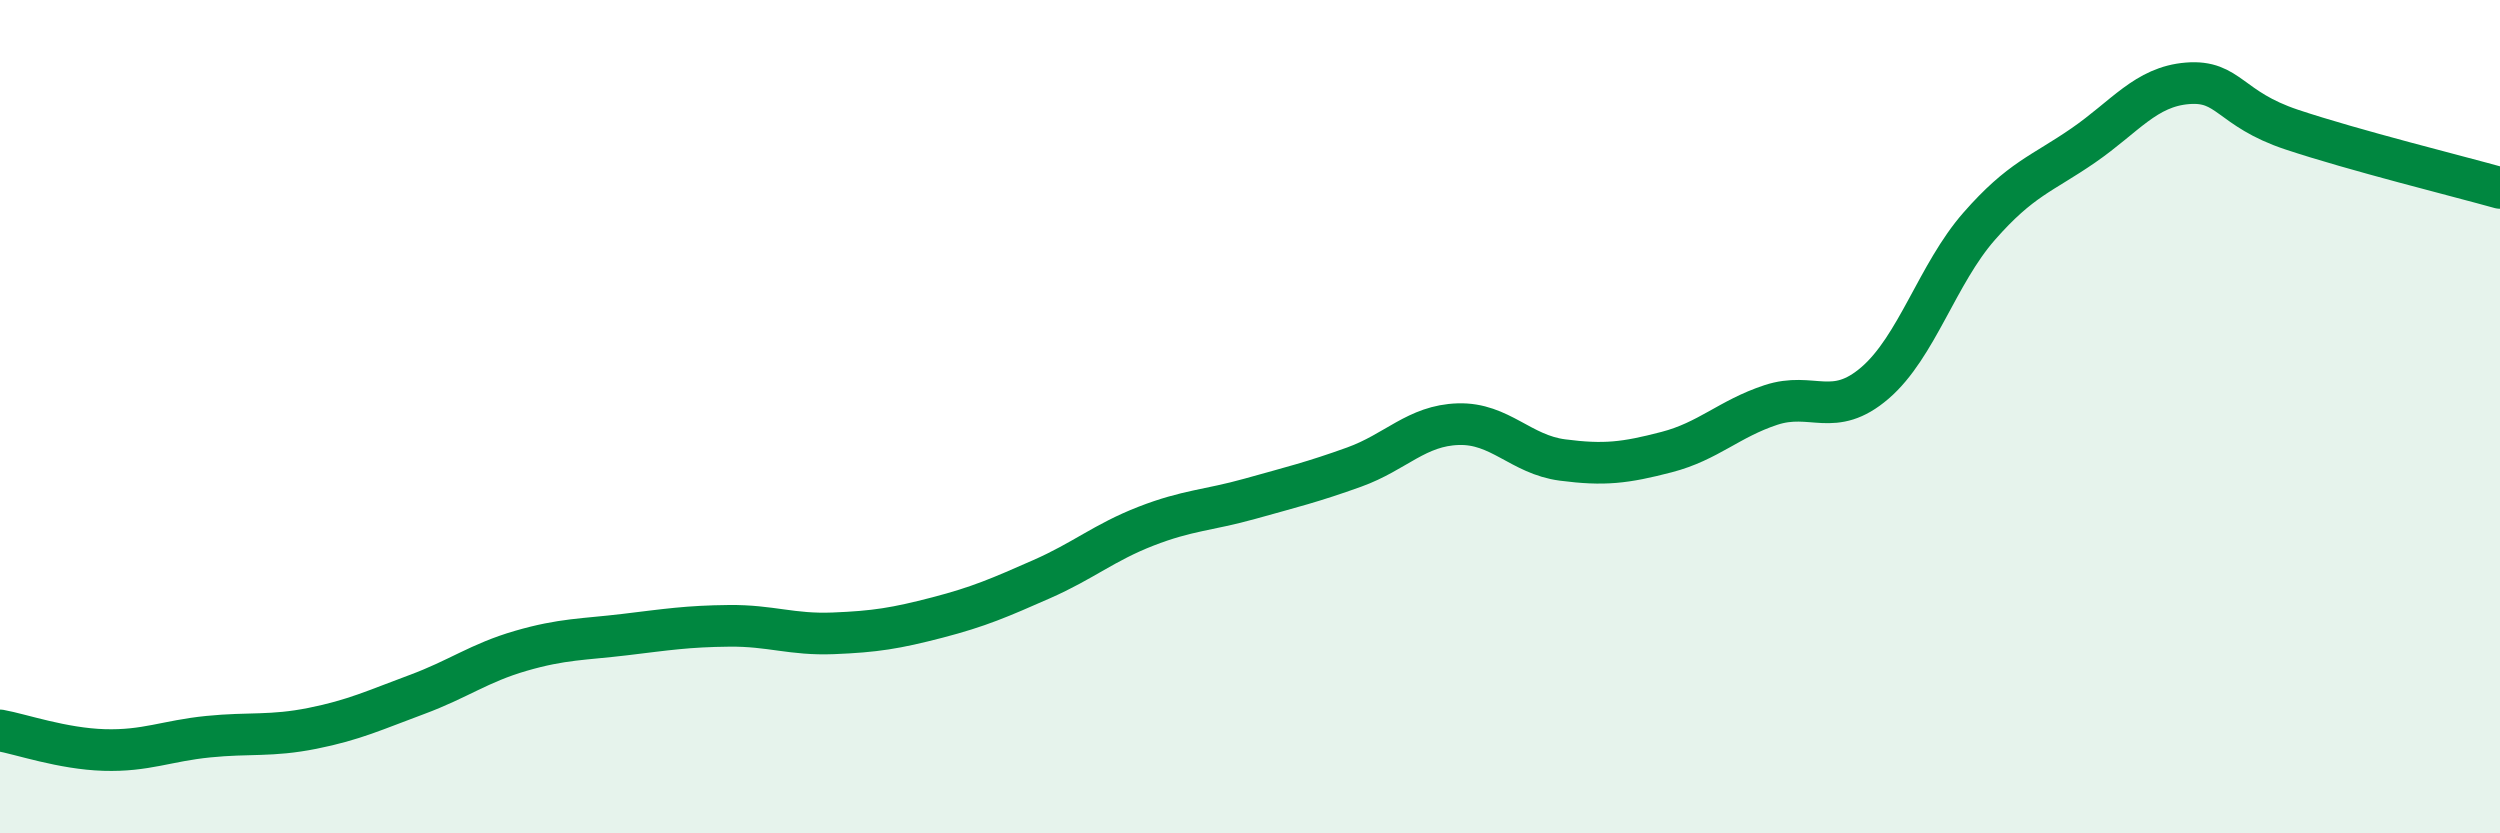 
    <svg width="60" height="20" viewBox="0 0 60 20" xmlns="http://www.w3.org/2000/svg">
      <path
        d="M 0,17.53 C 0.5,17.62 1.5,17.97 2.5,18 C 3.5,18.03 4,17.78 5,17.68 C 6,17.58 6.5,17.68 7.5,17.48 C 8.5,17.28 9,17.04 10,16.67 C 11,16.3 11.5,15.91 12.5,15.62 C 13.5,15.33 14,15.35 15,15.23 C 16,15.11 16.5,15.03 17.5,15.02 C 18.5,15.01 19,15.24 20,15.2 C 21,15.16 21.5,15.08 22.5,14.82 C 23.5,14.56 24,14.34 25,13.9 C 26,13.46 26.5,13.02 27.5,12.63 C 28.5,12.24 29,12.25 30,11.97 C 31,11.69 31.5,11.57 32.5,11.21 C 33.5,10.85 34,10.21 35,10.18 C 36,10.15 36.5,10.91 37.5,11.04 C 38.5,11.17 39,11.11 40,10.85 C 41,10.59 41.5,10.05 42.5,9.72 C 43.5,9.39 44,10.05 45,9.19 C 46,8.33 46.5,6.57 47.5,5.43 C 48.5,4.29 49,4.18 50,3.49 C 51,2.8 51.5,2.08 52.5,2 C 53.5,1.92 53.5,2.61 55,3.11 C 56.5,3.61 59,4.23 60,4.51L60 20L0 20Z"
        fill="#008740"
        opacity="0.1"
        stroke-linecap="round"
        stroke-linejoin="round"
      />
      <path
        d="M 0,17.53 C 0.5,17.62 1.5,17.97 2.5,18 C 3.5,18.03 4,17.78 5,17.68 C 6,17.58 6.5,17.68 7.5,17.48 C 8.5,17.28 9,17.04 10,16.67 C 11,16.3 11.5,15.91 12.5,15.62 C 13.5,15.33 14,15.35 15,15.23 C 16,15.11 16.5,15.03 17.5,15.02 C 18.5,15.01 19,15.24 20,15.2 C 21,15.16 21.5,15.08 22.5,14.82 C 23.5,14.56 24,14.34 25,13.9 C 26,13.46 26.5,13.02 27.5,12.63 C 28.5,12.24 29,12.25 30,11.97 C 31,11.69 31.5,11.57 32.5,11.21 C 33.5,10.85 34,10.21 35,10.18 C 36,10.15 36.5,10.91 37.5,11.04 C 38.5,11.17 39,11.11 40,10.85 C 41,10.59 41.5,10.05 42.5,9.72 C 43.5,9.39 44,10.05 45,9.19 C 46,8.33 46.5,6.57 47.5,5.43 C 48.5,4.29 49,4.18 50,3.49 C 51,2.8 51.5,2.08 52.5,2 C 53.5,1.92 53.5,2.61 55,3.11 C 56.5,3.61 59,4.23 60,4.51"
        stroke="#008740"
        stroke-width="1"
        fill="none"
        stroke-linecap="round"
        stroke-linejoin="round"
      />
    </svg>
  